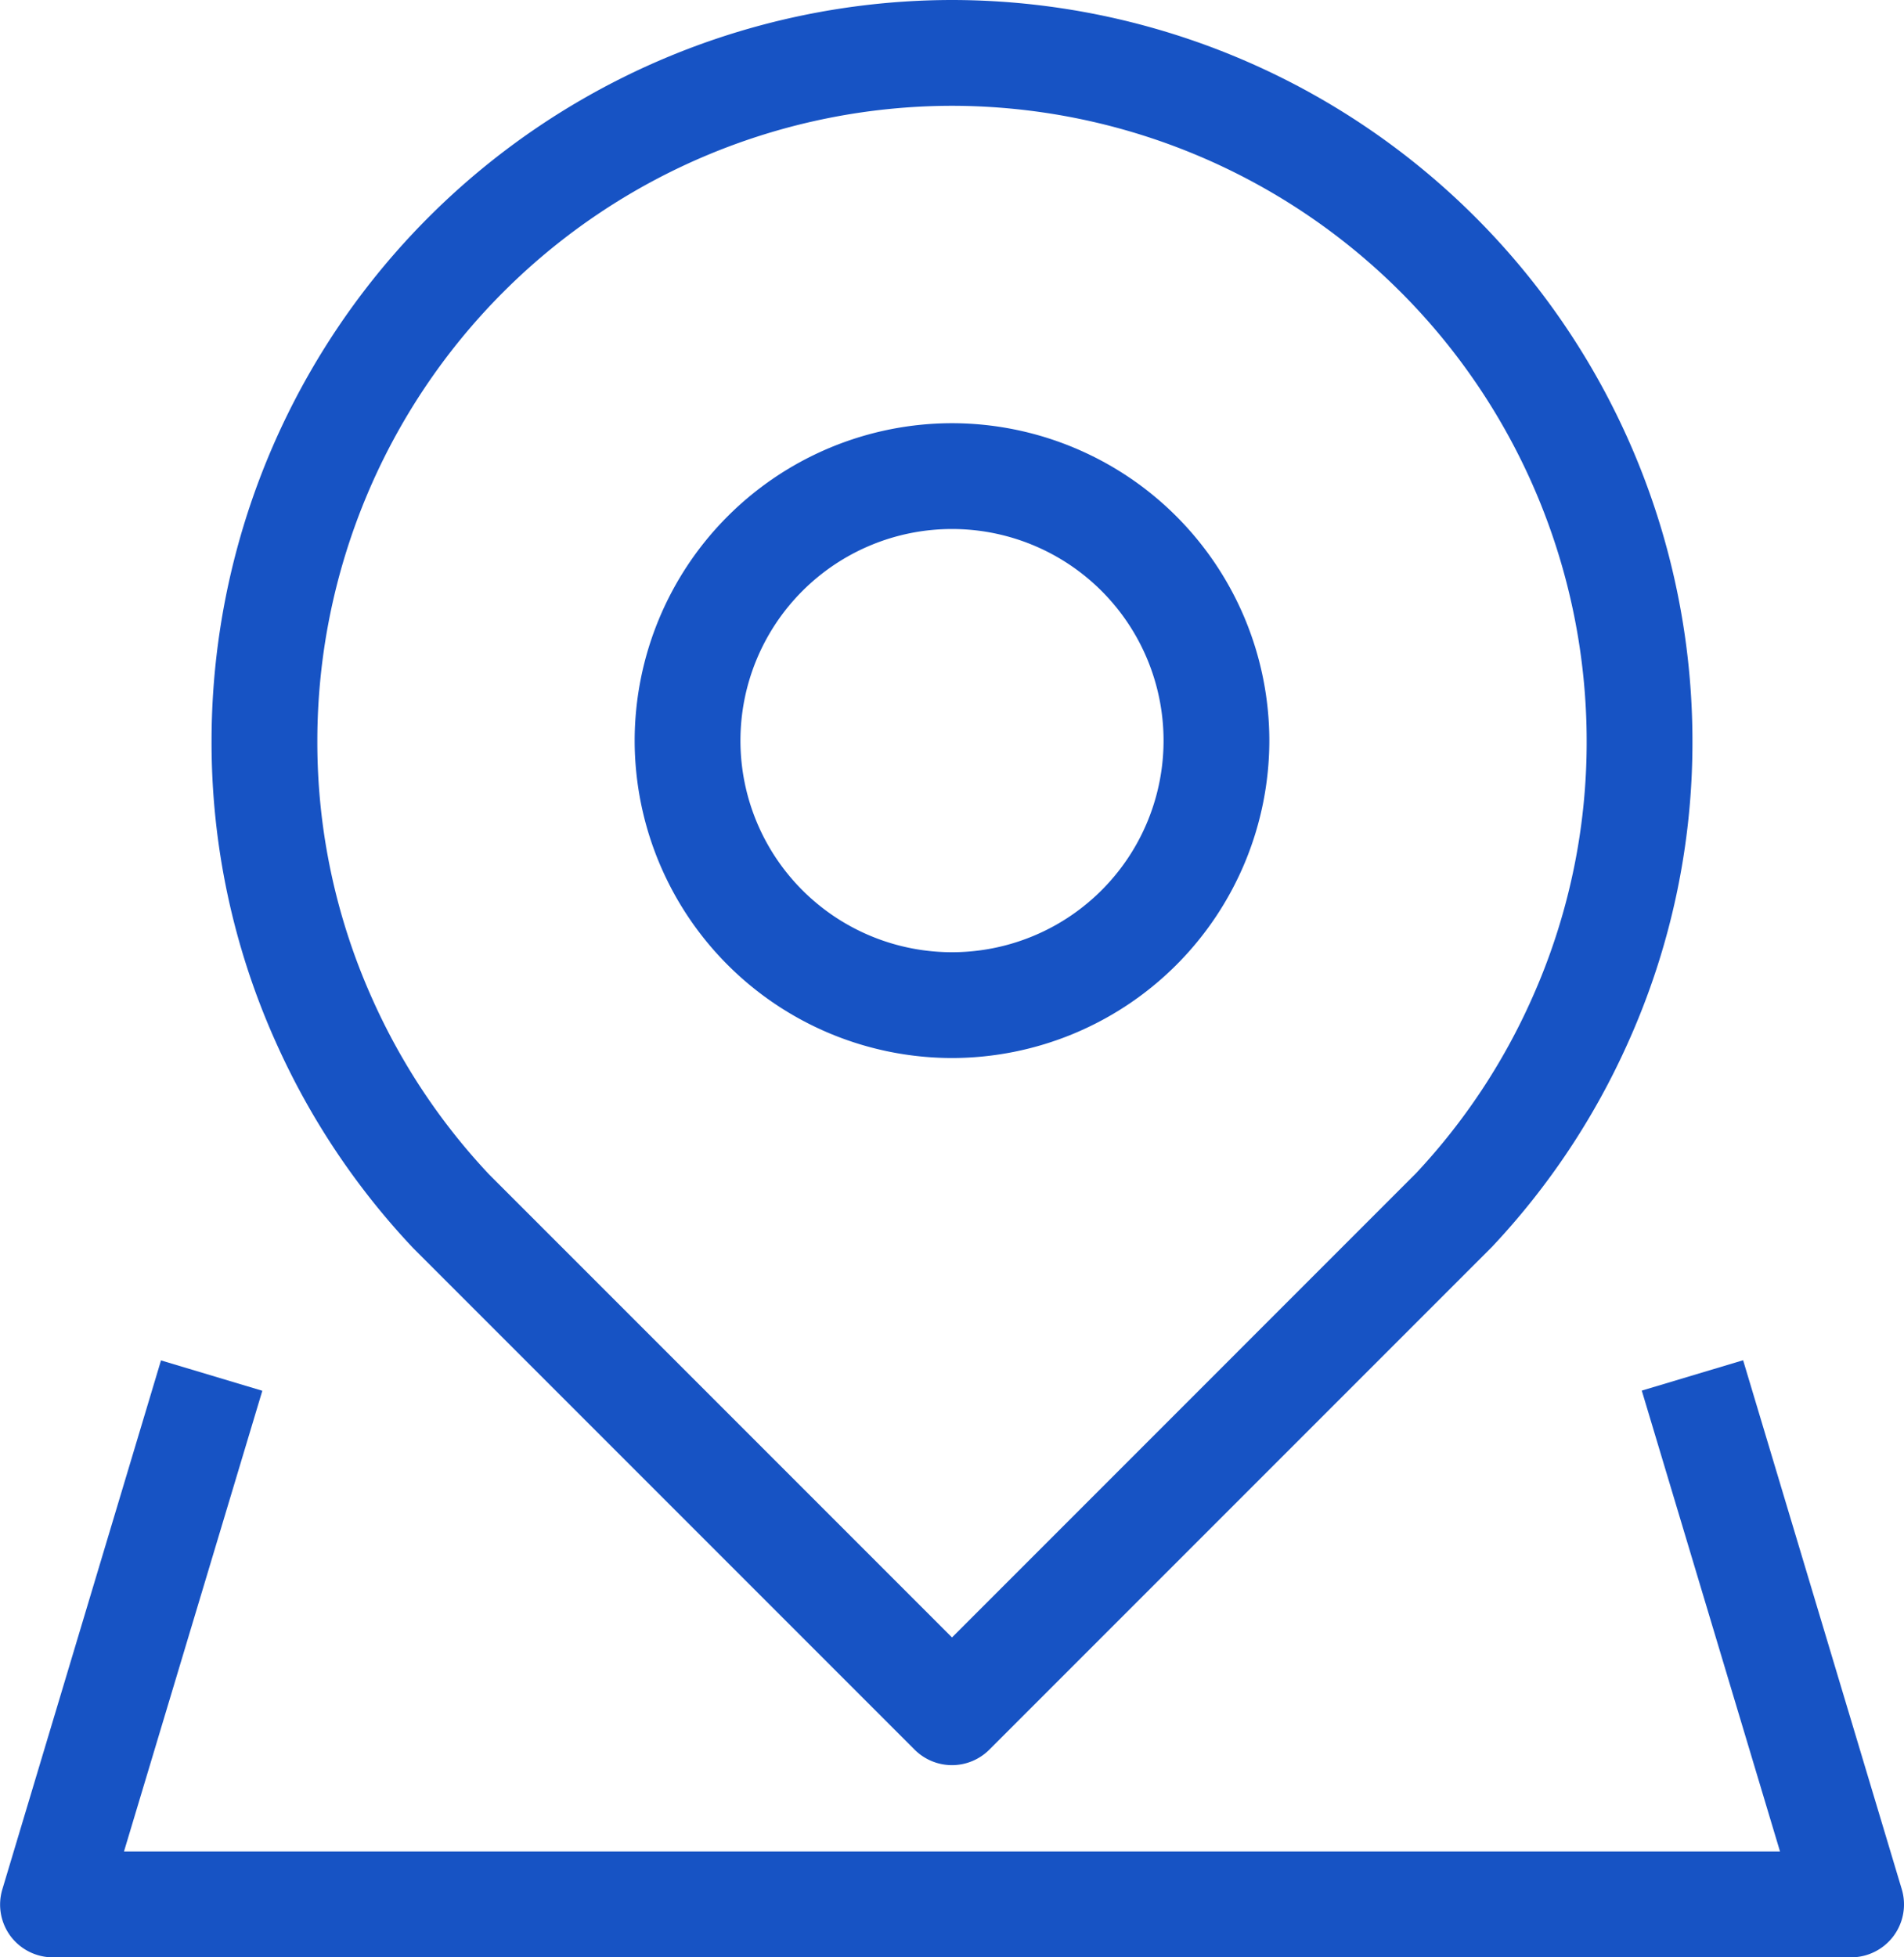 <svg xmlns="http://www.w3.org/2000/svg" width="36" height="37" viewBox="0 0 36 37"><defs><style>.a{fill:#1753c4;}</style></defs><g transform="translate(127 -214)"><path class="a" d="M-109,247.367a1,1,0,0,1-.707-.293l-9.481-9.481a13.959,13.959,0,0,1-2.6-3.9A13.814,13.814,0,0,1-123,228a14.015,14.015,0,0,1,14-14,14.015,14.015,0,0,1,14,14,13.823,13.823,0,0,1-1.211,5.693,13.922,13.922,0,0,1-2.579,3.877l-9.5,9.5A1,1,0,0,1-109,247.367ZM-109,216a12.013,12.013,0,0,0-12,12,11.848,11.848,0,0,0,1.036,4.875,11.943,11.943,0,0,0,2.213,3.327l8.751,8.751,8.773-8.774a11.9,11.9,0,0,0,2.19-3.3A11.849,11.849,0,0,0-97,228,12.013,12.013,0,0,0-109,216Z"/><path class="a" d="M-92,251h-34a1,1,0,0,1-.8-.4,1,1,0,0,1-.156-.884l3-10,1.916.574L-124.656,249h31.312l-2.614-8.713,1.916-.574,3,10a1,1,0,0,1-.156.884A1,1,0,0,1-92,251Z"/><path class="a" d="M-109,234a6.006,6.006,0,0,1-6-6,6.006,6.006,0,0,1,6-6,6.006,6.006,0,0,1,6,6A6.006,6.006,0,0,1-109,234Zm0-10a4,4,0,0,0-4,4,4,4,0,0,0,4,4,4,4,0,0,0,4-4A4,4,0,0,0-109,224Z"/></g></svg>